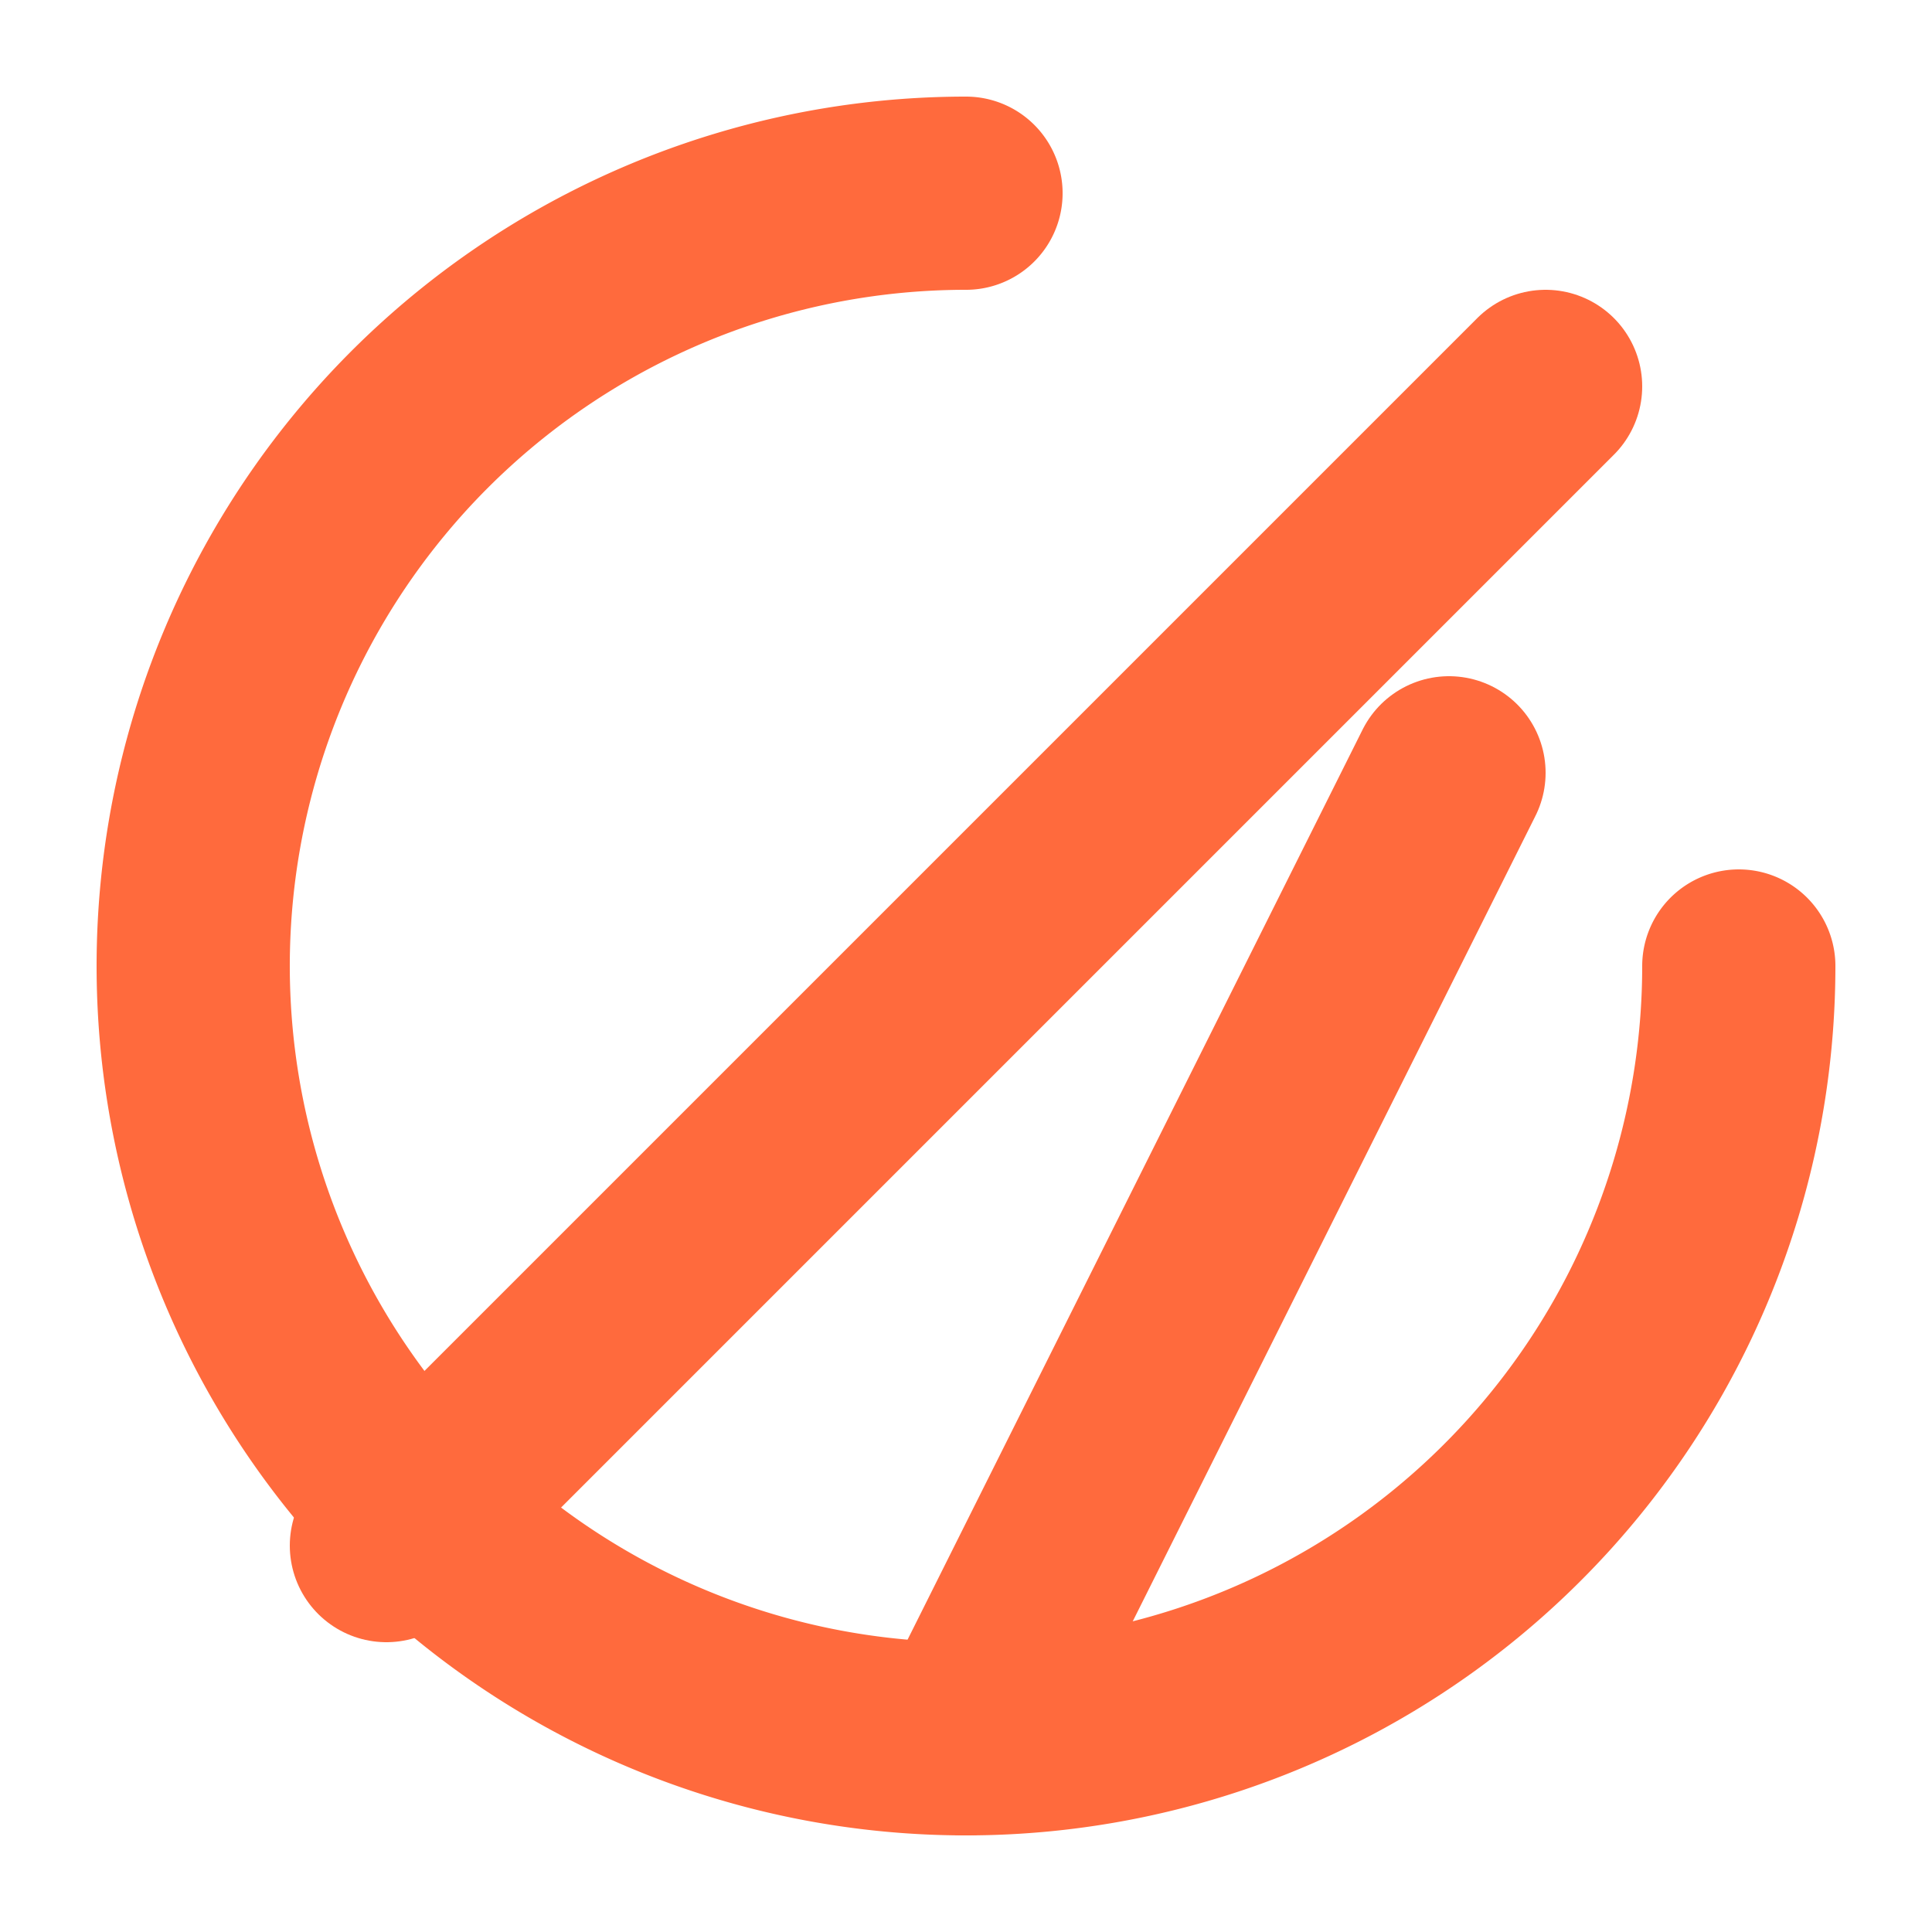 <svg width="100" height="100" viewBox="0 0 100 100" xmlns="http://www.w3.org/2000/svg">
    <!-- A simplified vector representation of the Caedor logo using the brand's orange color -->
    <path d="M90,50 A40,40 0 1,1 50,10" stroke="#FF6A3D" stroke-width="10" fill="none" stroke-linecap="round"/>
    <path d="M20,80 L80,20" stroke="#FF6A3D" stroke-width="10" fill="none" stroke-linecap="round"/>
    <path d="M50,90 L75,40" stroke="#FF6A3D" stroke-width="10" fill="none" stroke-linecap="round"/>
</svg>
